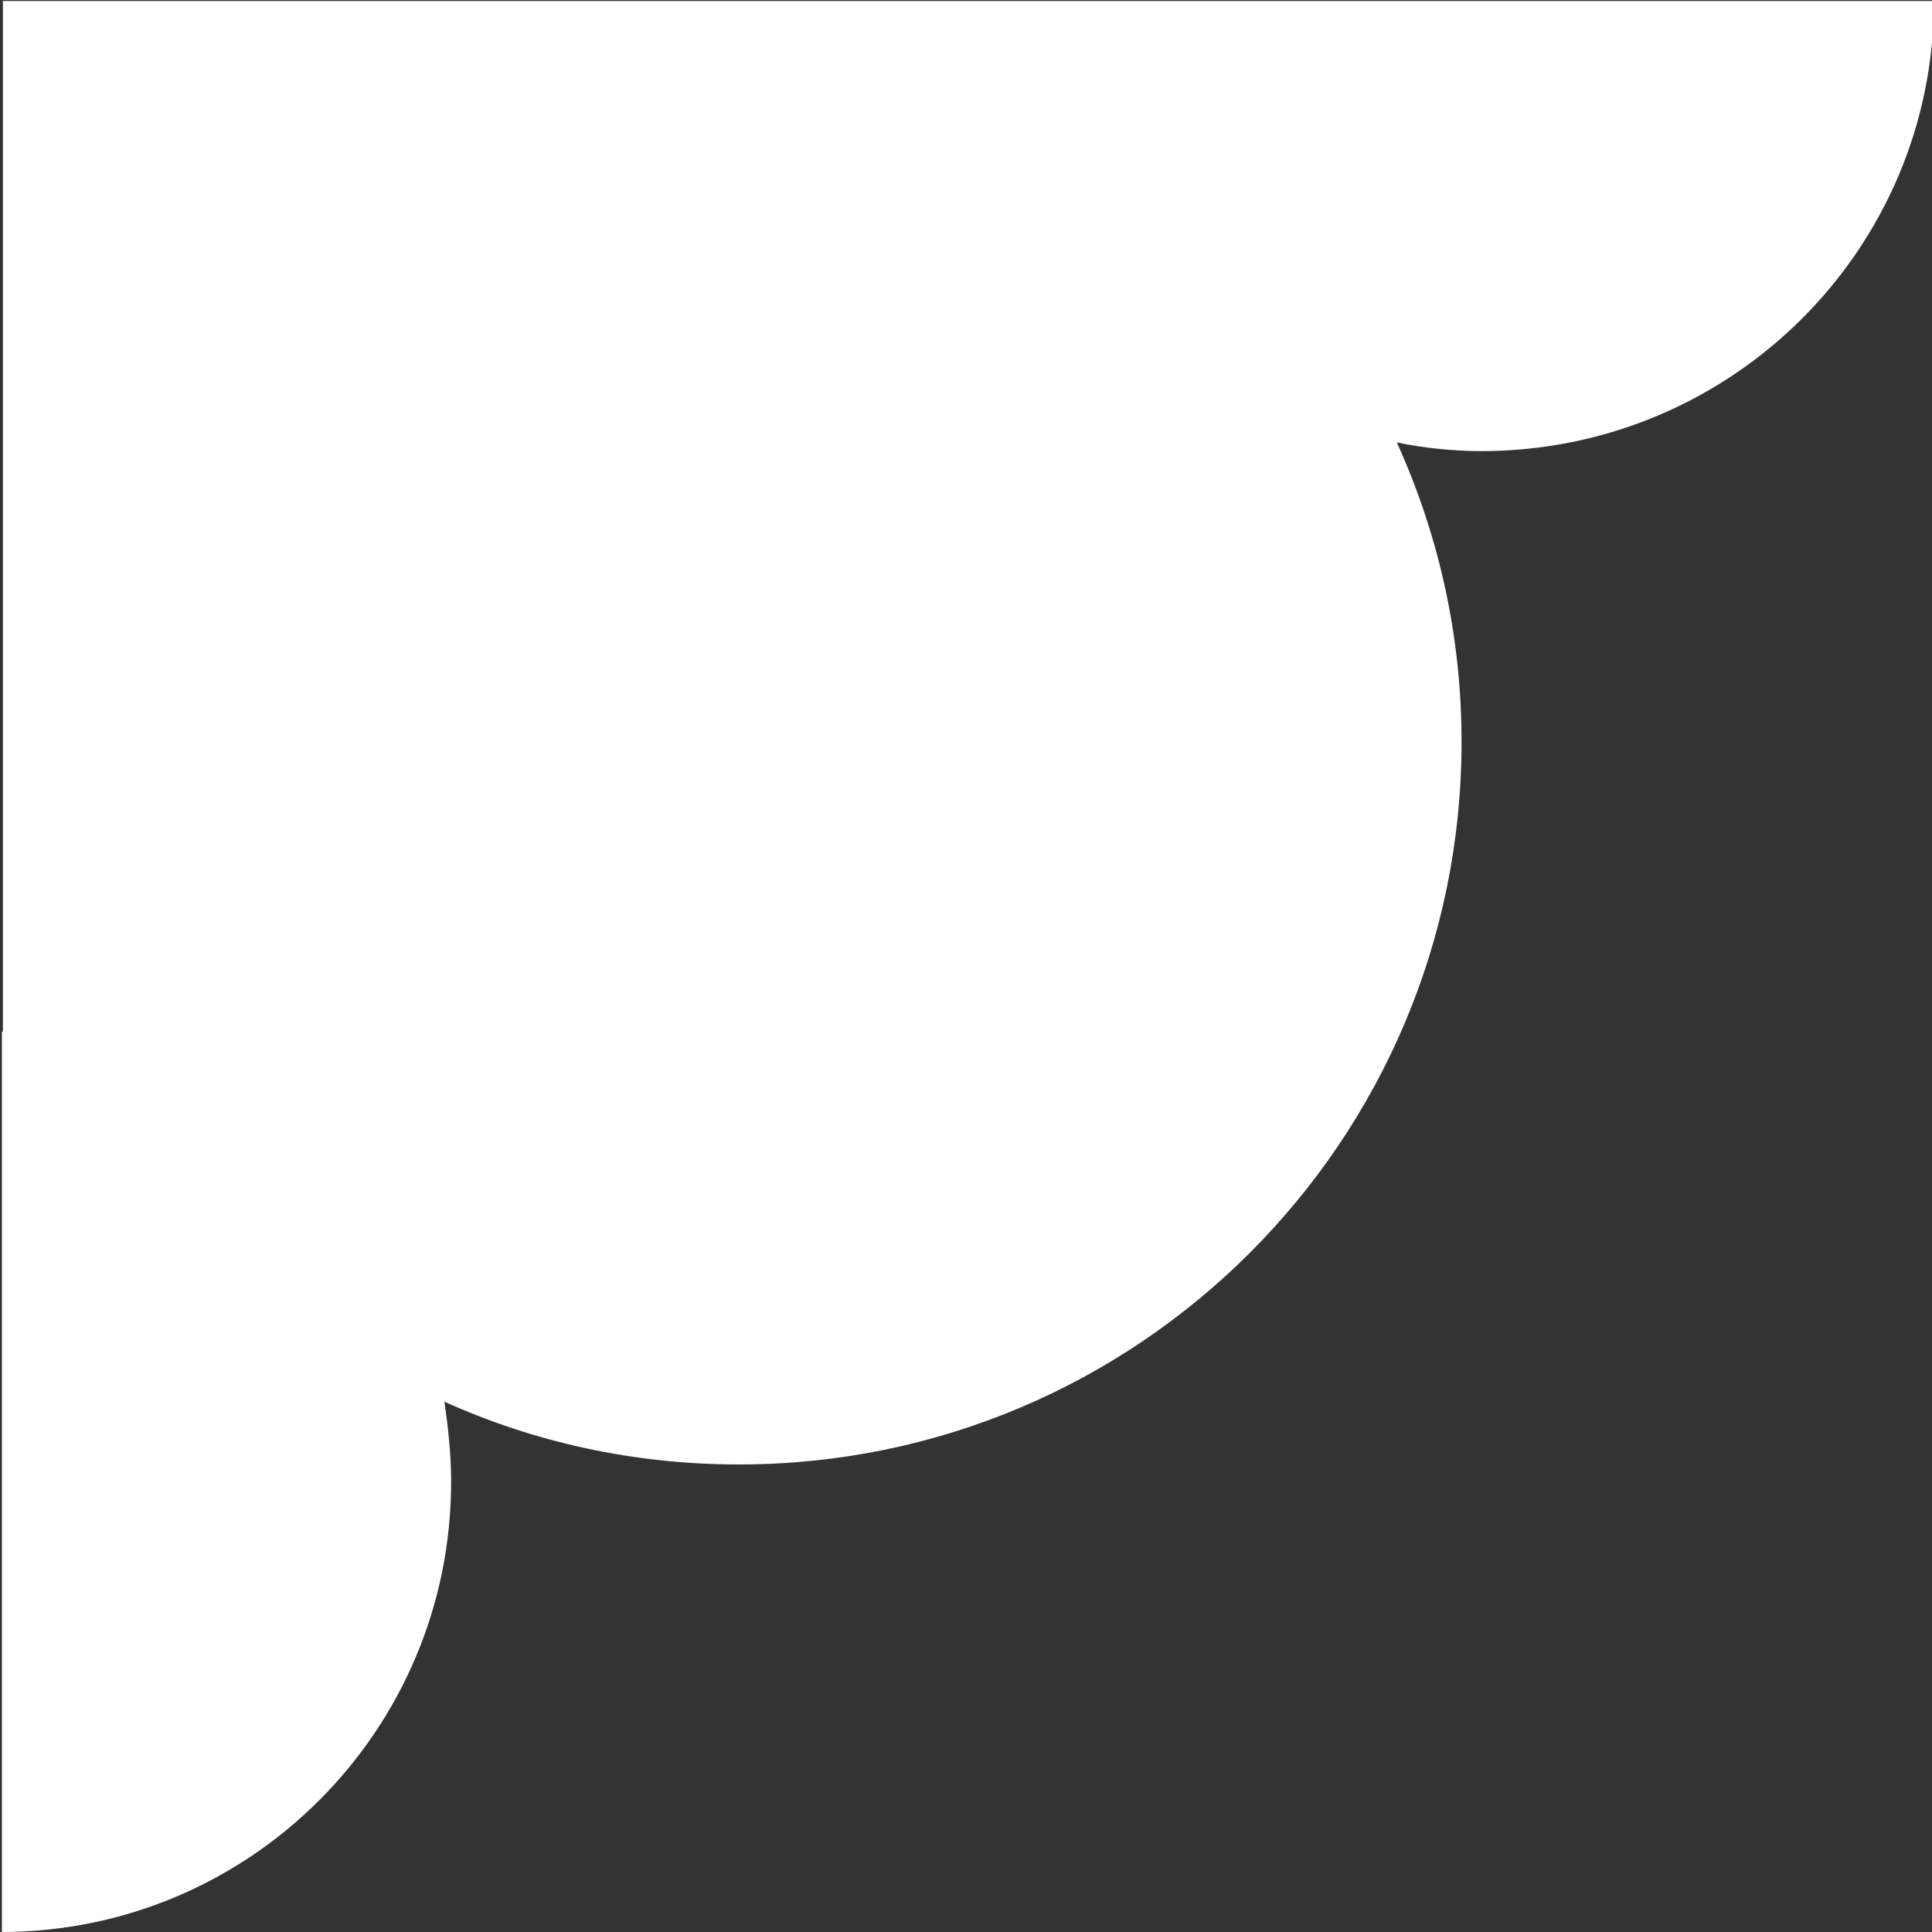<?xml version="1.0" encoding="utf-8"?>
<!-- Generator: Adobe Illustrator 26.5.0, SVG Export Plug-In . SVG Version: 6.00 Build 0)  -->
<svg version="1.1" id="レイヤー_1" xmlns="http://www.w3.org/2000/svg" xmlns:xlink="http://www.w3.org/1999/xlink" x="0px"
	 y="0px" viewBox="0 0 200 200" style="enable-background:new 0 0 200 200;" xml:space="preserve">
<rect x="0" y="0" width="200" height="200" fill="#333333" stroke="none"/>
<style type="text/css">
	.st0{fill-rule:evenodd;clip-rule:evenodd;fill:#FFFFFF;}
</style>
<g>
	<g>
		<path class="st0" d="M0.1,200c25.8,0,46.6-20.9,46.6-46.6c0-2.8-0.3-5.6-0.7-8.3c9.3,4.2,19.6,6.5,30.5,6.5
			c41.3,0,74.8-33.5,74.8-74.8c0-11.1-2.4-21.5-6.7-31c2.9,0.6,5.9,0.9,8.9,0.9c25.9-0.1,46.7-21,46.7-46.6h-93.3l0,0H0.3v106.7
			c0,0,0,0-0.1,0V200H0.1z"/>
	</g>
</g>
</svg>
